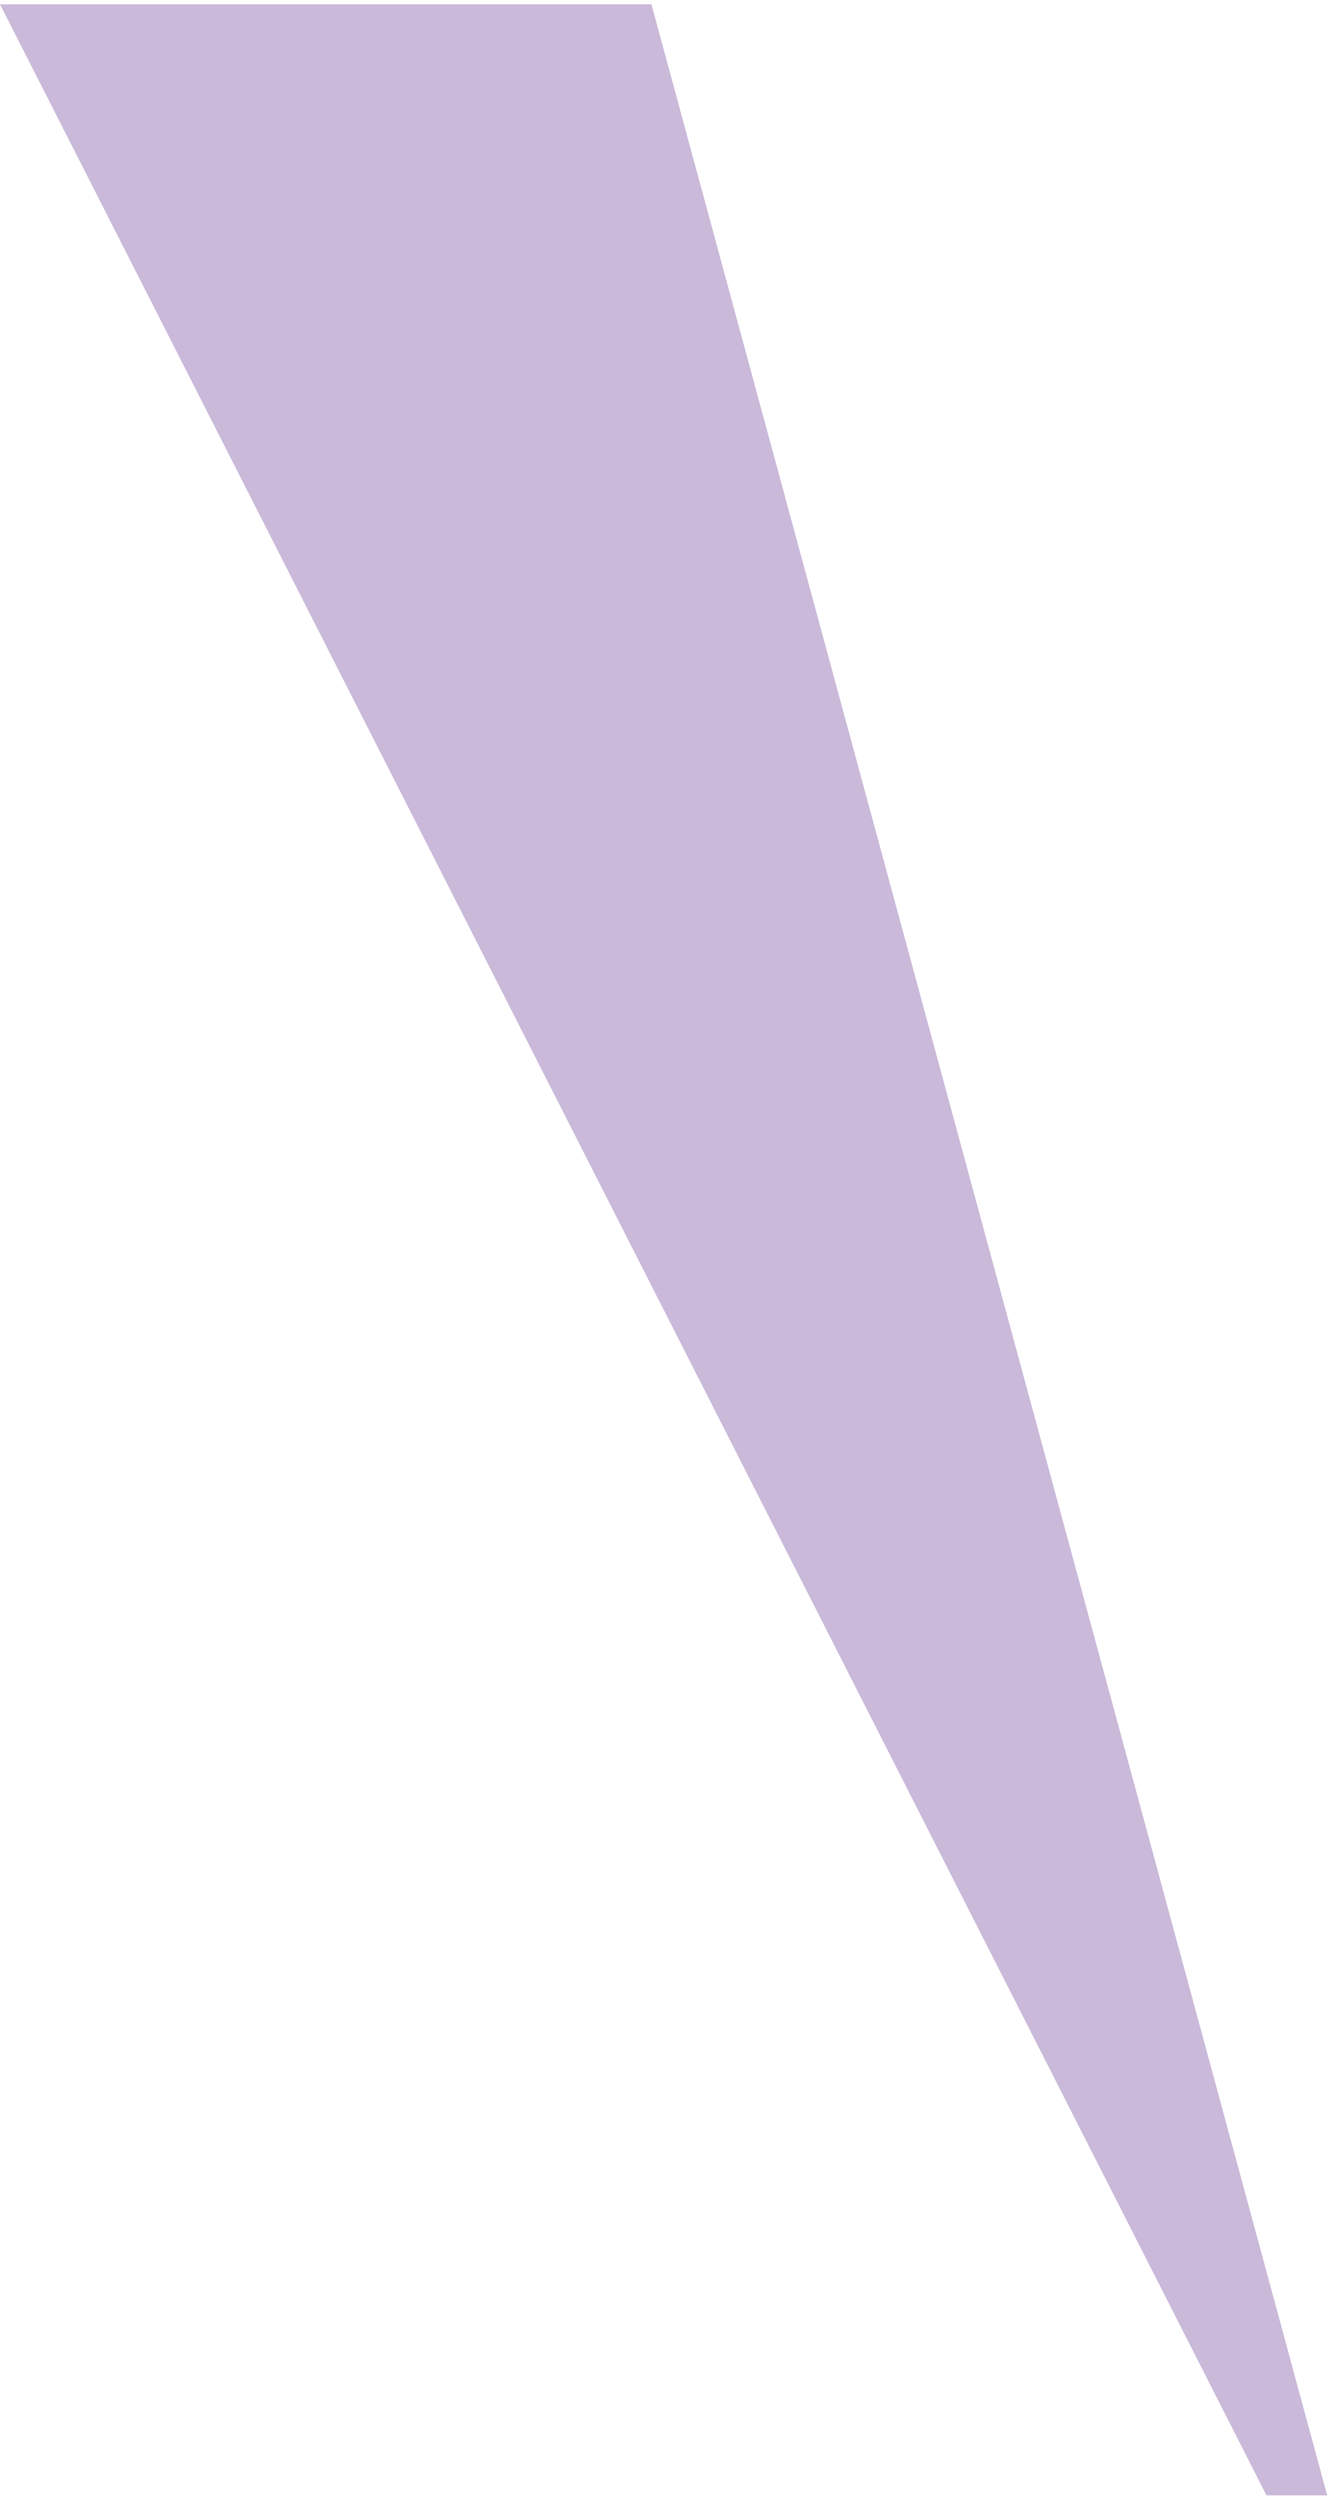 <svg width="262" height="492" viewBox="0 0 262 492" fill="none" xmlns="http://www.w3.org/2000/svg">
<path opacity="0.3" d="M261.25 491.127L128.234 0.846H0L249.296 491.127H261.25Z" fill="#4F177F"/>
</svg>
